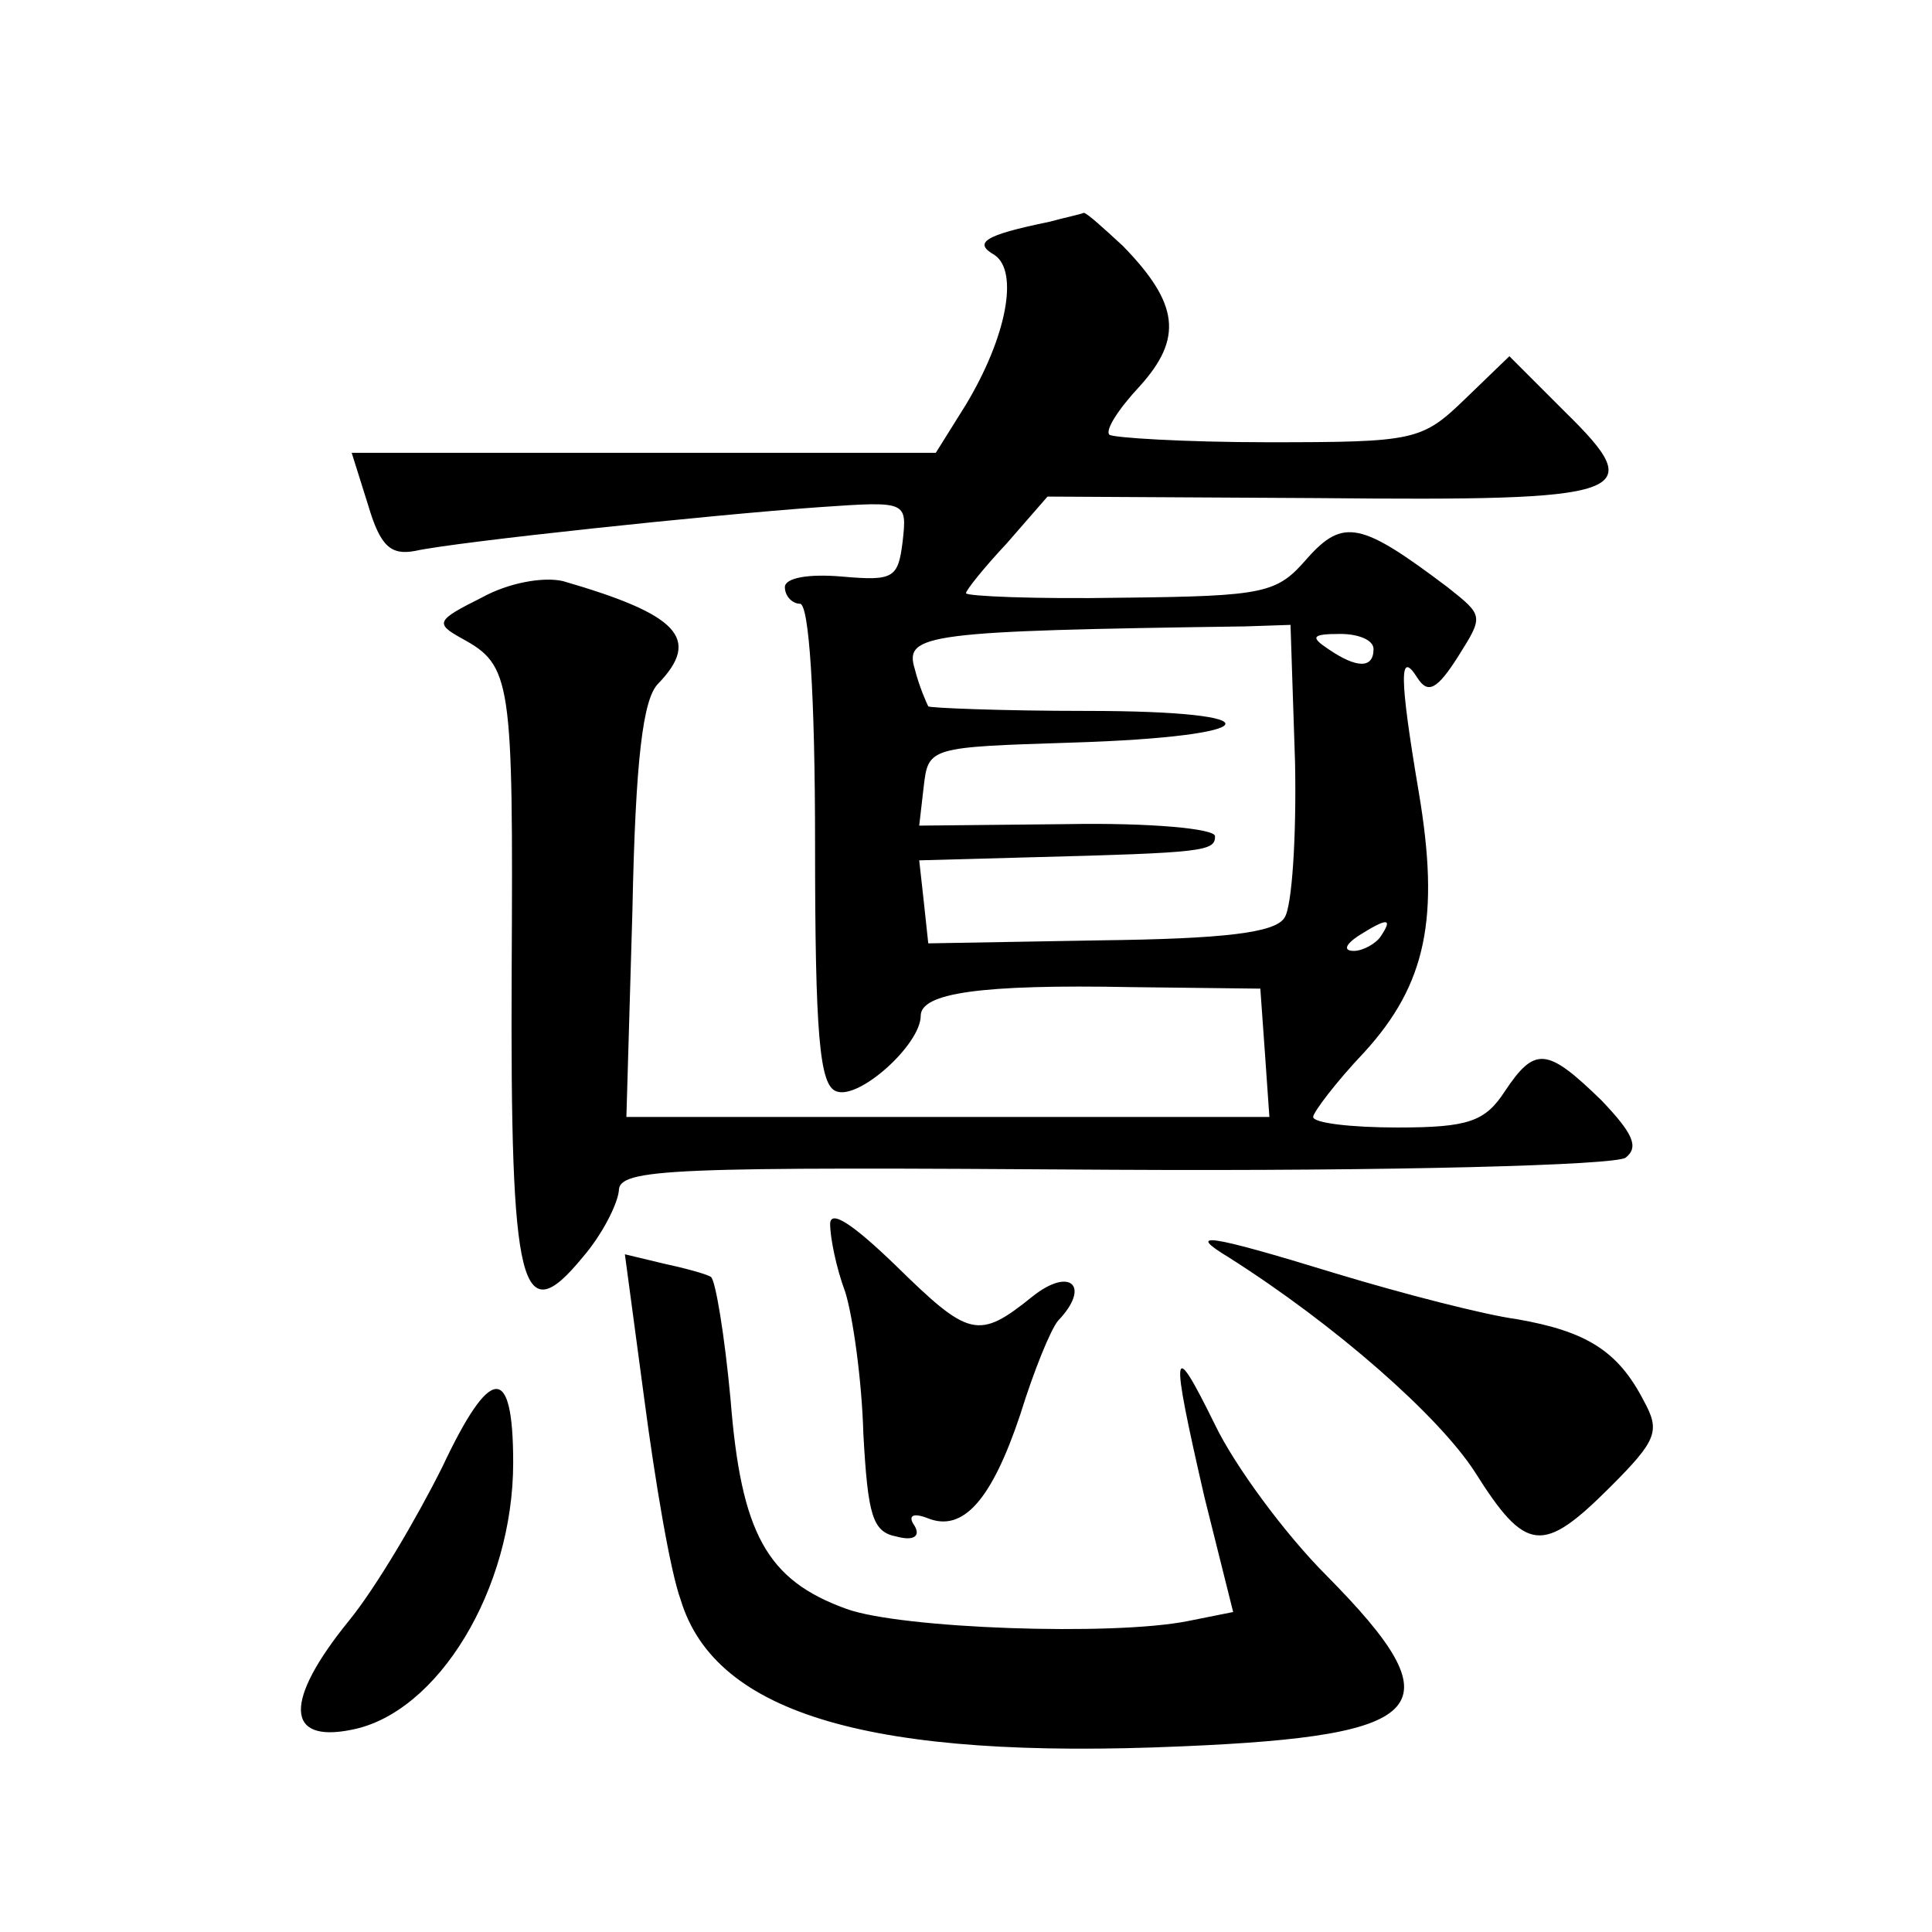 <?xml version="1.0" standalone="no"?>
<!DOCTYPE svg PUBLIC "-//W3C//DTD SVG 20010904//EN"
 "http://www.w3.org/TR/2001/REC-SVG-20010904/DTD/svg10.dtd">
<svg version="1.0" xmlns="http://www.w3.org/2000/svg"
 width="128pt" height="128pt" viewBox="0 0 128 128"
 preserveAspectRatio="xMidYMid meet">
<g transform="translate(0,128) scale(0.1,-0.1)"
fill="#0" stroke="none">
<path d="M695 1133 c-44 -9 -50 -14 -36 -22 16 -11 8 -54 -19 -99 l-20 -32 -193
0 -194 0 11 -35 c8 -27 15 -33 31 -30 27 6 197 24 268 29 58 4 58 4 55 -23 -3 -24
-6 -26 -40 -23 -23 2 -38 -1 -38 -7 0 -6 5 -11 10 -11 6 0 10 -60 10 -159 0 -127
3 -160 14 -164 15 -6 56 31 56 50 0 15 39 21 140 19 l85 -1 3 -42 3 -43 -213 0
-213 0 4 137 c2 100 7 140 17 150 29 30 13 46 -63 68 -13 3 -36 -1 -54 -11 -30
-15 -31 -17 -13 -27 33 -18 34 -27 33 -220 -1 -212 6 -240 47 -190 13 15 23 35
24 44 0 15 33 16 328 14 185 -1 332 3 339 8 9 7 5 16 -16 38 -36 35 -44 36 -64
6 -13 -20 -24 -24 -71 -24 -31 0 -56 3 -56 7 0 3 15 23 34 43 41 45 50 89 36 172
-13 77 -13 95 -1 76 7 -11 13 -8 27 14 17 27 17 27 -7 46 -57 43 -69 46 -93 19
-20 -23 -27 -25 -123 -26 -57 -1 -103 1 -103 3 0 2 12 17 27 33 l27 31 179 -1 c208
-2 220 2 164 57 l-37 37 -29 -28 c-29 -28 -33 -29 -131 -29 -55 0 -103 3 -105 5
-3 3 6 17 20 32 29 32 26 55 -11 93 -13 12 -24 22 -26 22 -2 -1 -12 -3 -23 -6z
m163 -358 c1 -49 -2 -96 -7 -103 -6 -10 -40 -14 -122 -15 l-114 -2 -3 28 -3 27
73 2 c116 3 123 4 123 14 0 5 -43 9 -98 8 l-98 -1 3 26 c3 26 4 26 98 29 130 4
138 21 10 21 -57 0 -104 2 -105 3 -1 2 -6 13 -9 25 -7 23 8 25 219 28 l30 1 3 -91z
m52 75 c0 -13 -11 -13 -30 0 -12 8 -11 10 8 10 12 0 22 -4 22 -10z m5 -190 c-3
-5 -12 -10 -18 -10 -7 0 -6 4 3 10 19 12 23 12 15 0z M550 469 c0 -9 4 -29 10 -45
5 -16 11 -58 12 -94 3 -54 6 -65 22 -68 11 -3 16 0 12 7 -5 7 -1 9 9 5 23 -9 42
12 61 69 9 29 20 56 25 62 22 23 8 36 -17 16 -36 -29 -42 -27 -91 21 -28 27 -43
37 -43 27z M814 447 c71 -45 139 -105 163 -142 34 -54 45 -55 90 -10 31 31 33 37
22 57 -17 33 -38 46 -84 54 -22 3 -76 17 -119 30 -88 27 -100 28 -72 11z M427 352
c7 -53 17 -113 24 -132 23 -76 127 -106 332 -97 166 7 182 26 96 113 -28 28 -61
73 -74 100 -29 59 -30 52 -7 -48 l19 -76 -30 -6 c-50 -10 -190 -5 -226 8 -53 19
-70 50 -77 139 -4 43 -10 79 -13 81 -3 2 -18 6 -32 9 l-25 6 13 -97z M293 308 c-17
-34 -44 -80 -62 -102 -43 -53 -42 -81 2 -72 57 11 107 93 107 177 0 66 -15 65 -47
-3z"/>
</g>
</svg>
